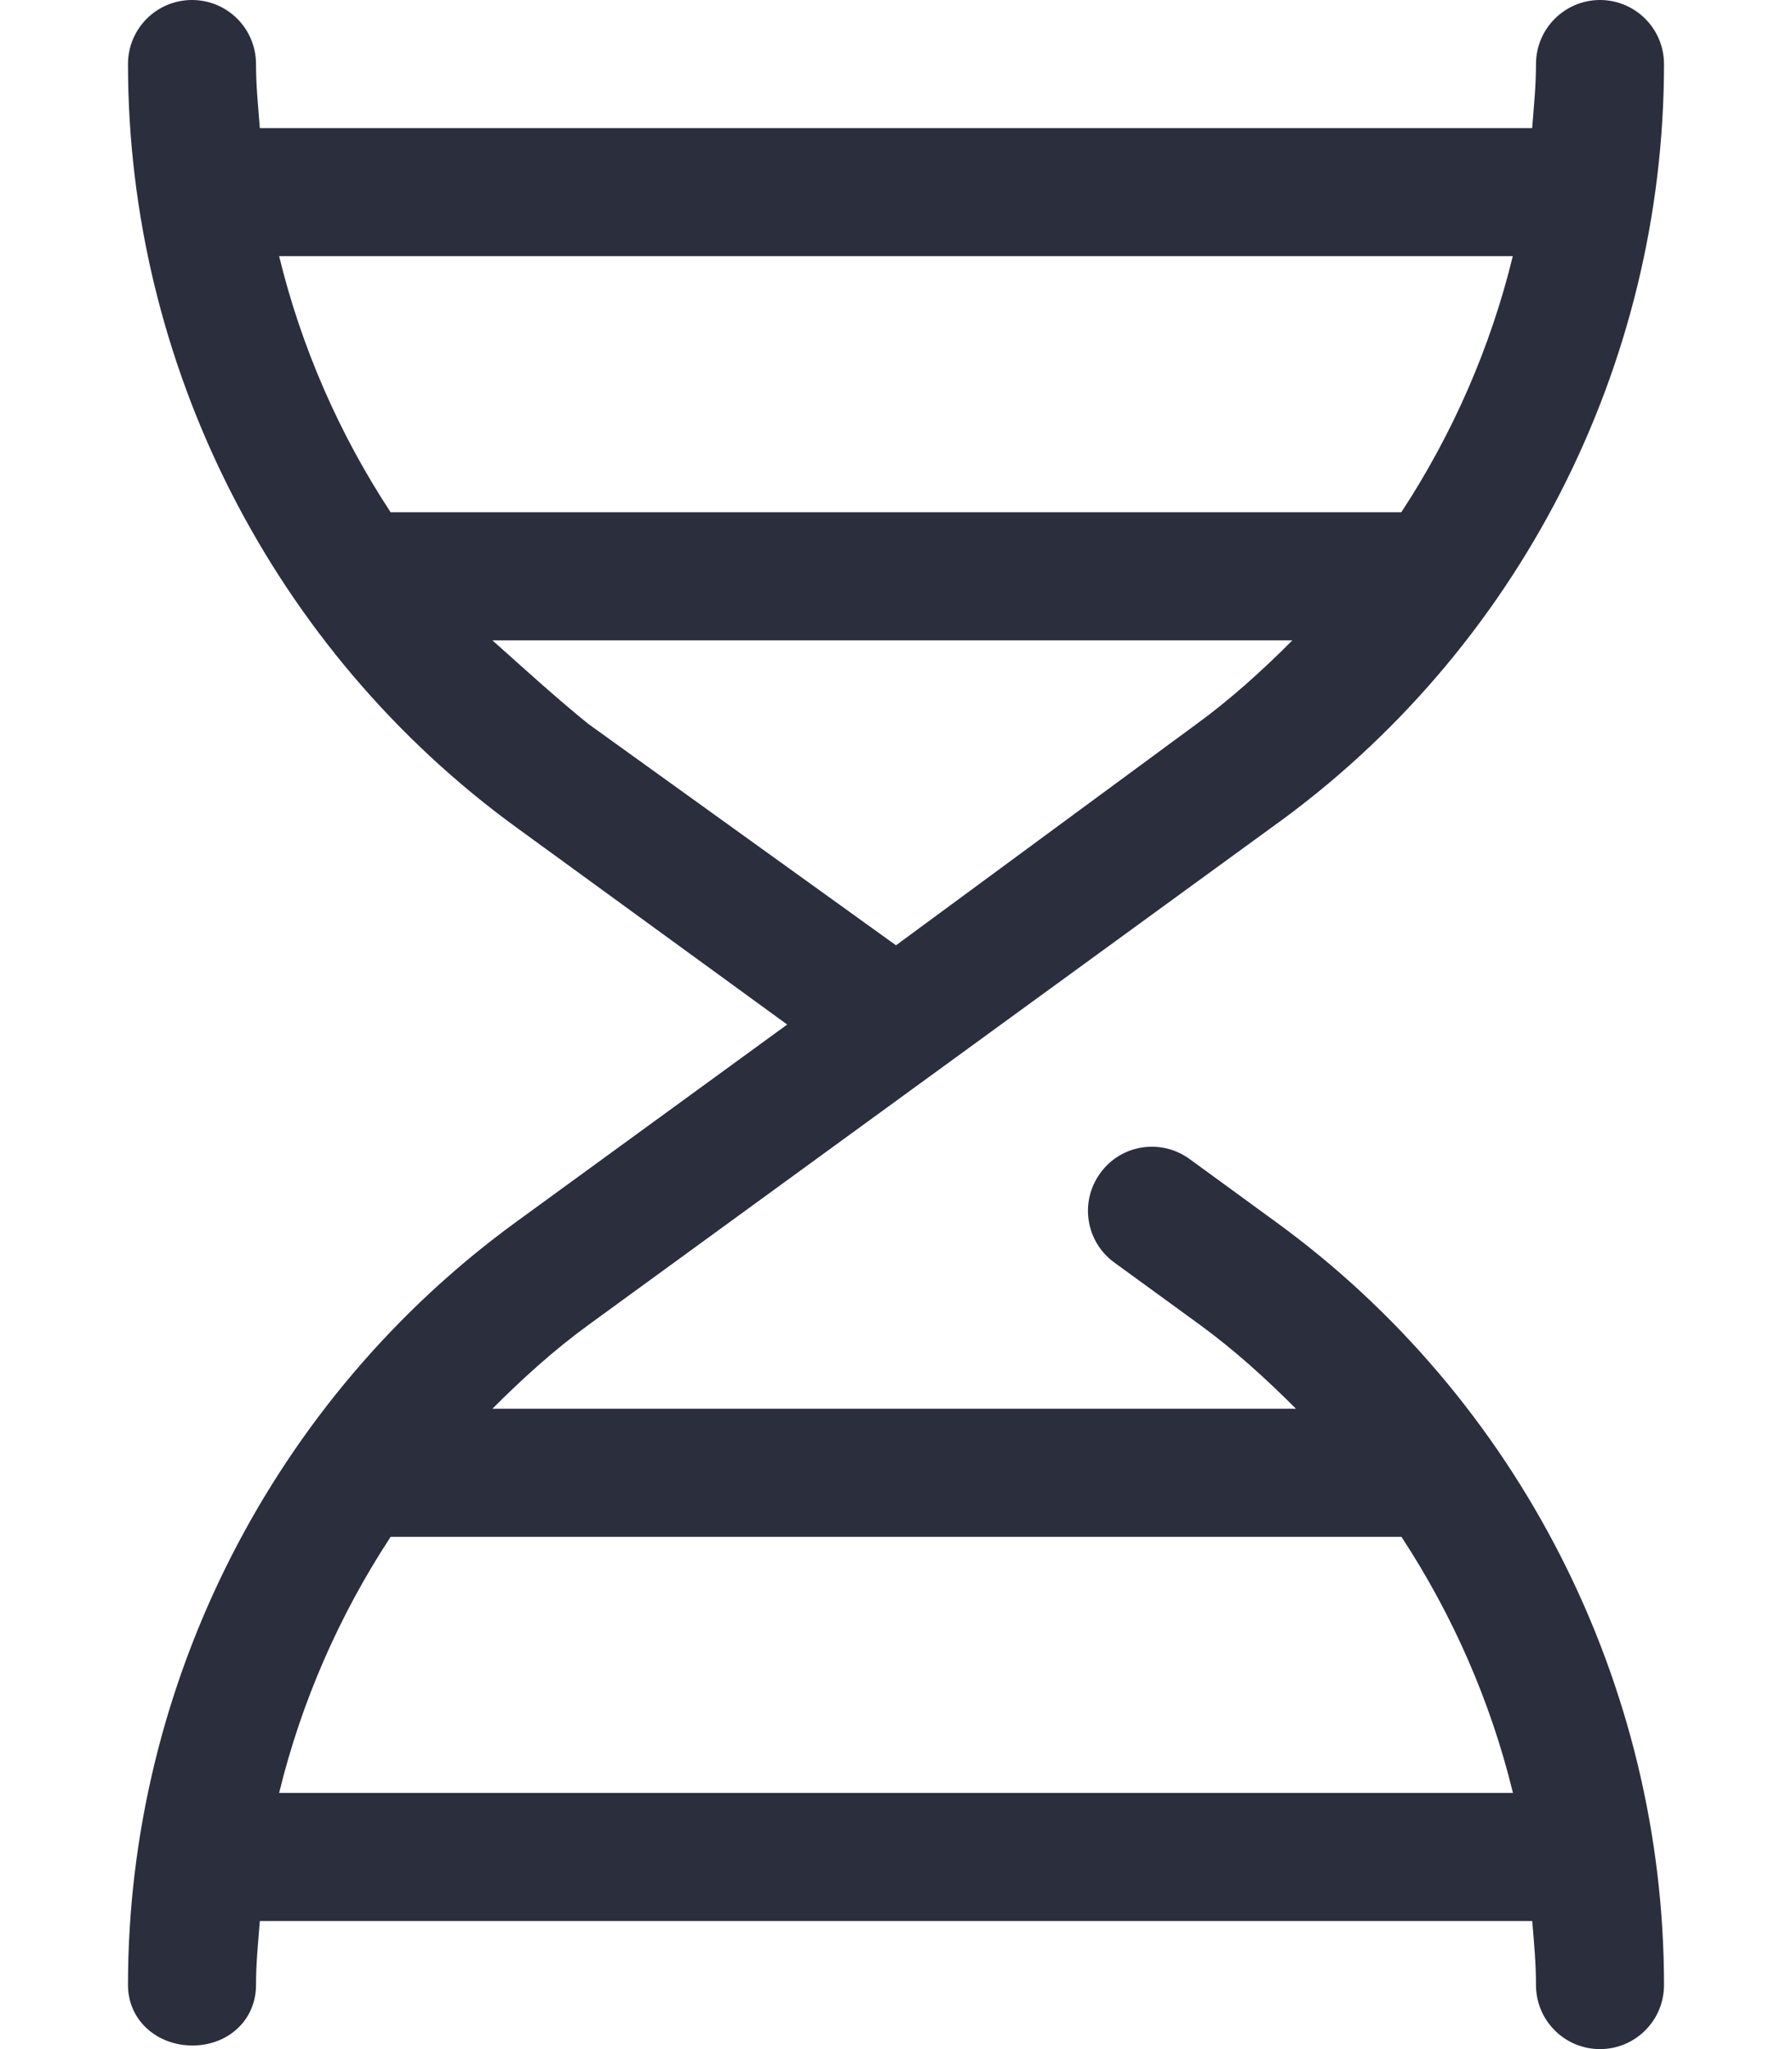<svg xmlns="http://www.w3.org/2000/svg" viewBox="0 0 448 512"><!--! Font Awesome Pro 6.2.0 by @fontawesome - https://fontawesome.com License - https://fontawesome.com/license (Commercial License) Copyright 2022 Fonticons, Inc. --><path fill="#2a2e3d" d="M318.8 305.2L297.4 289.6c-7.188-5.219-17.19-3.625-22.34 3.531c-5.203 7.141-3.625 17.16 3.531 22.34l21.42 15.58C308.7 337.4 316.5 344.5 324 352H123.1c7.473-7.488 15.33-14.63 24-20.94l170.8-124.3C379.7 162.6 416 91.23 416 16C416 7.156 408.8 0 400 0S384 7.156 384 16c0 5.375-.535 10.68-.959 16H64.96C64.54 26.68 64 21.38 64 16C64 7.156 56.84 0 48 0S32 7.156 32 16c0 75.23 36.33 146.6 97.17 190.8L196.8 256L129.2 305.2C68.33 349.4 32 420.8 32 496c0 8.844 7.277 15.1 16.12 15.1S64 504.8 64 496c0-5.375 .535-10.68 .959-16h318.1C383.5 485.3 384 490.6 384 496c0 8.844 7.156 16 16 16s16-7.156 16-16C416 420.8 379.7 349.4 318.8 305.2zM378.2 64c-5.553 22.81-15.05 44.45-27.88 64H97.66C84.83 108.5 75.33 86.81 69.78 64H378.2zM147.1 180.9C139.3 174.6 131.5 167.5 123.1 160h200c-7.473 7.488-15.33 14.63-24 20.94L224 236.2L147.1 180.9zM69.78 448c5.553-22.81 15.05-44.45 27.88-64h252.7c12.83 19.55 22.33 41.19 27.88 64H69.78z"/></svg>
